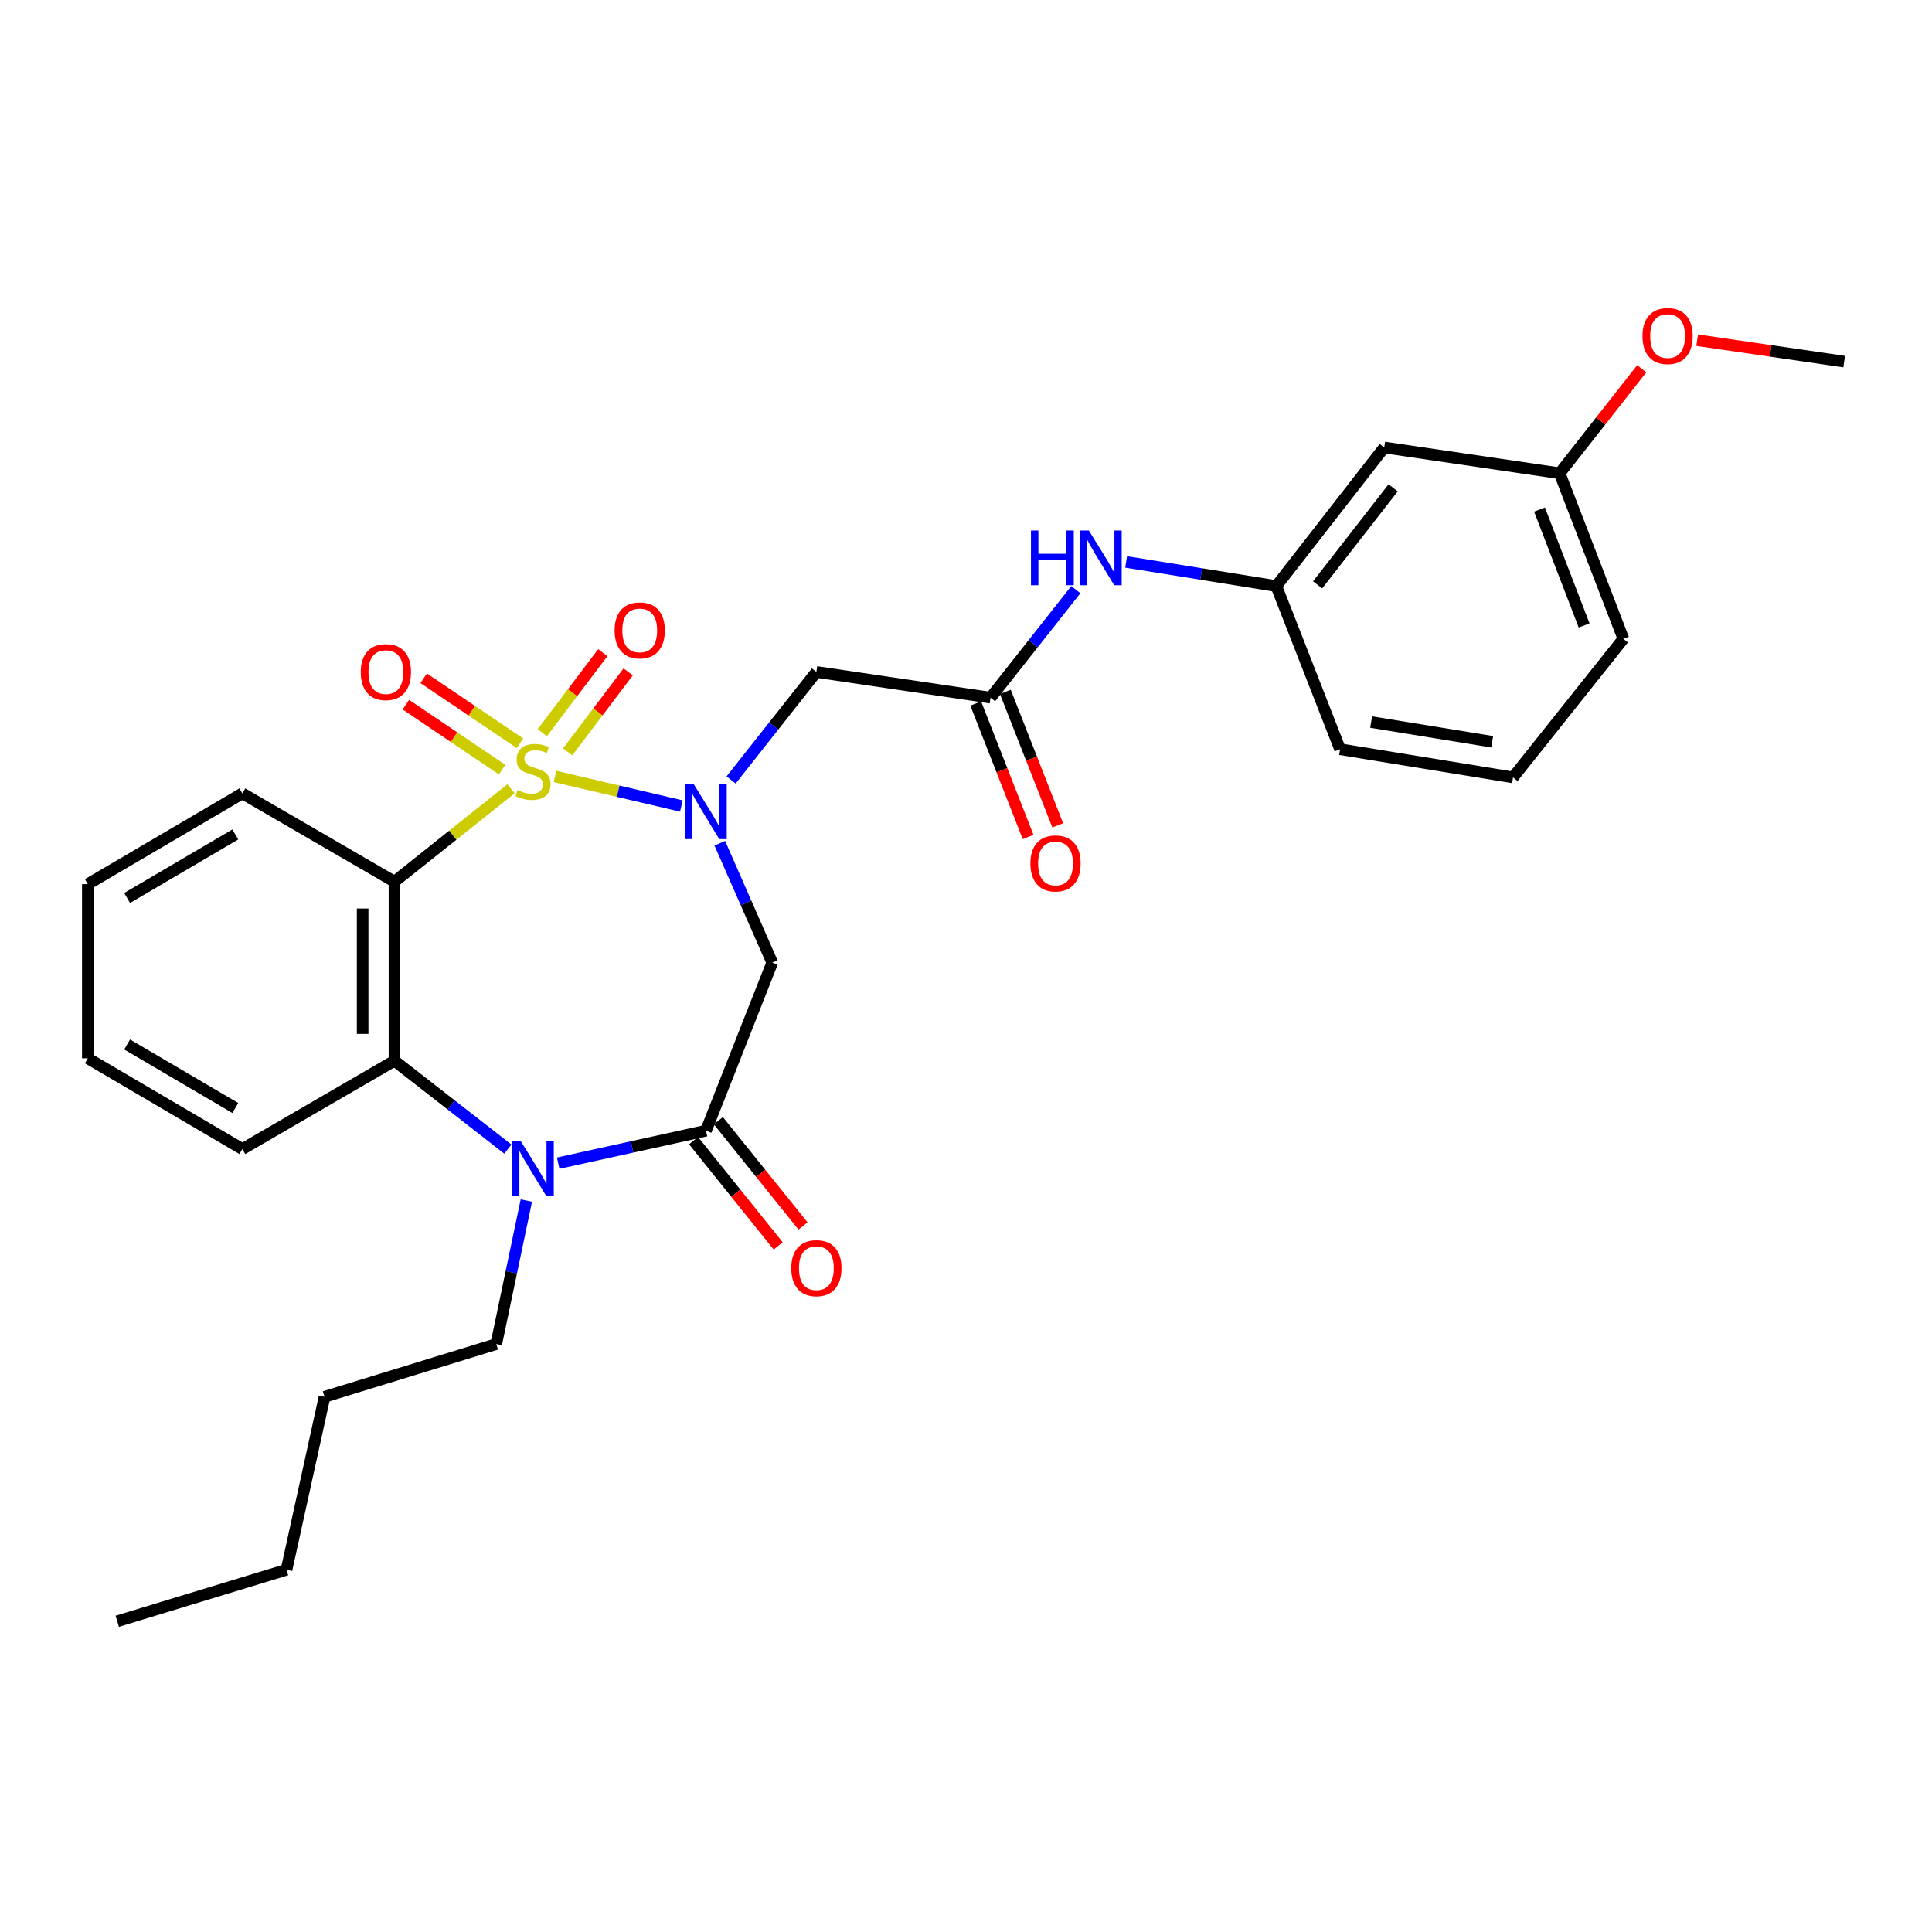 <?xml version='1.0' encoding='iso-8859-1'?>
<svg version='1.1' baseProfile='full'
              xmlns='http://www.w3.org/2000/svg'
                      xmlns:rdkit='http://www.rdkit.org/xml'
                      xmlns:xlink='http://www.w3.org/1999/xlink'
                  xml:space='preserve'
width='1000px' height='1000px' viewBox='0 0 1000 1000'>
<!-- END OF HEADER -->
<rect style='opacity:1.0;fill:#FFFFFF;stroke:none' width='1000' height='1000' x='0' y='0'> </rect>
<path class='bond-0' d='M 287.268,401.881 L 319.968,409.534' style='fill:none;fill-rule:evenodd;stroke:#CCCC00;stroke-width:6px;stroke-linecap:butt;stroke-linejoin:miter;stroke-opacity:1' />
<path class='bond-0' d='M 319.968,409.534 L 352.668,417.186' style='fill:none;fill-rule:evenodd;stroke:#0000FF;stroke-width:6px;stroke-linecap:butt;stroke-linejoin:miter;stroke-opacity:1' />
<path class='bond-1' d='M 264.517,408.278 L 234.347,432.314' style='fill:none;fill-rule:evenodd;stroke:#CCCC00;stroke-width:6px;stroke-linecap:butt;stroke-linejoin:miter;stroke-opacity:1' />
<path class='bond-1' d='M 234.347,432.314 L 204.176,456.351' style='fill:none;fill-rule:evenodd;stroke:#000000;stroke-width:6px;stroke-linecap:butt;stroke-linejoin:miter;stroke-opacity:1' />
<path class='bond-8' d='M 293.828,389.161 L 309.487,368.461' style='fill:none;fill-rule:evenodd;stroke:#CCCC00;stroke-width:6px;stroke-linecap:butt;stroke-linejoin:miter;stroke-opacity:1' />
<path class='bond-8' d='M 309.487,368.461 L 325.147,347.761' style='fill:none;fill-rule:evenodd;stroke:#FF0000;stroke-width:6px;stroke-linecap:butt;stroke-linejoin:miter;stroke-opacity:1' />
<path class='bond-8' d='M 280.689,379.221 L 296.348,358.521' style='fill:none;fill-rule:evenodd;stroke:#CCCC00;stroke-width:6px;stroke-linecap:butt;stroke-linejoin:miter;stroke-opacity:1' />
<path class='bond-8' d='M 296.348,358.521 L 312.008,337.821' style='fill:none;fill-rule:evenodd;stroke:#FF0000;stroke-width:6px;stroke-linecap:butt;stroke-linejoin:miter;stroke-opacity:1' />
<path class='bond-9' d='M 269.122,384.709 L 244.207,367.888' style='fill:none;fill-rule:evenodd;stroke:#CCCC00;stroke-width:6px;stroke-linecap:butt;stroke-linejoin:miter;stroke-opacity:1' />
<path class='bond-9' d='M 244.207,367.888 L 219.291,351.066' style='fill:none;fill-rule:evenodd;stroke:#FF0000;stroke-width:6px;stroke-linecap:butt;stroke-linejoin:miter;stroke-opacity:1' />
<path class='bond-9' d='M 259.903,398.364 L 234.988,381.542' style='fill:none;fill-rule:evenodd;stroke:#CCCC00;stroke-width:6px;stroke-linecap:butt;stroke-linejoin:miter;stroke-opacity:1' />
<path class='bond-9' d='M 234.988,381.542 L 210.072,364.72' style='fill:none;fill-rule:evenodd;stroke:#FF0000;stroke-width:6px;stroke-linecap:butt;stroke-linejoin:miter;stroke-opacity:1' />
<path class='bond-4' d='M 372.569,436.461 L 386.135,467.357' style='fill:none;fill-rule:evenodd;stroke:#0000FF;stroke-width:6px;stroke-linecap:butt;stroke-linejoin:miter;stroke-opacity:1' />
<path class='bond-4' d='M 386.135,467.357 L 399.702,498.253' style='fill:none;fill-rule:evenodd;stroke:#000000;stroke-width:6px;stroke-linecap:butt;stroke-linejoin:miter;stroke-opacity:1' />
<path class='bond-6' d='M 378.415,403.704 L 400.486,375.75' style='fill:none;fill-rule:evenodd;stroke:#0000FF;stroke-width:6px;stroke-linecap:butt;stroke-linejoin:miter;stroke-opacity:1' />
<path class='bond-6' d='M 400.486,375.75 L 422.557,347.797' style='fill:none;fill-rule:evenodd;stroke:#000000;stroke-width:6px;stroke-linecap:butt;stroke-linejoin:miter;stroke-opacity:1' />
<path class='bond-5' d='M 204.176,456.351 L 204.176,549.034' style='fill:none;fill-rule:evenodd;stroke:#000000;stroke-width:6px;stroke-linecap:butt;stroke-linejoin:miter;stroke-opacity:1' />
<path class='bond-5' d='M 187.701,470.253 L 187.701,535.131' style='fill:none;fill-rule:evenodd;stroke:#000000;stroke-width:6px;stroke-linecap:butt;stroke-linejoin:miter;stroke-opacity:1' />
<path class='bond-15' d='M 204.176,456.351 L 125.451,410.659' style='fill:none;fill-rule:evenodd;stroke:#000000;stroke-width:6px;stroke-linecap:butt;stroke-linejoin:miter;stroke-opacity:1' />
<path class='bond-2' d='M 262.877,594.78 L 233.526,571.907' style='fill:none;fill-rule:evenodd;stroke:#0000FF;stroke-width:6px;stroke-linecap:butt;stroke-linejoin:miter;stroke-opacity:1' />
<path class='bond-2' d='M 233.526,571.907 L 204.176,549.034' style='fill:none;fill-rule:evenodd;stroke:#000000;stroke-width:6px;stroke-linecap:butt;stroke-linejoin:miter;stroke-opacity:1' />
<path class='bond-16' d='M 272.435,621.4 L 264.648,658.541' style='fill:none;fill-rule:evenodd;stroke:#0000FF;stroke-width:6px;stroke-linecap:butt;stroke-linejoin:miter;stroke-opacity:1' />
<path class='bond-16' d='M 264.648,658.541 L 256.861,695.683' style='fill:none;fill-rule:evenodd;stroke:#000000;stroke-width:6px;stroke-linecap:butt;stroke-linejoin:miter;stroke-opacity:1' />
<path class='bond-29' d='M 288.921,602.056 L 327.168,593.645' style='fill:none;fill-rule:evenodd;stroke:#0000FF;stroke-width:6px;stroke-linecap:butt;stroke-linejoin:miter;stroke-opacity:1' />
<path class='bond-29' d='M 327.168,593.645 L 365.415,585.234' style='fill:none;fill-rule:evenodd;stroke:#000000;stroke-width:6px;stroke-linecap:butt;stroke-linejoin:miter;stroke-opacity:1' />
<path class='bond-3' d='M 365.415,585.234 L 399.702,498.253' style='fill:none;fill-rule:evenodd;stroke:#000000;stroke-width:6px;stroke-linecap:butt;stroke-linejoin:miter;stroke-opacity:1' />
<path class='bond-11' d='M 358.994,590.395 L 380.894,617.64' style='fill:none;fill-rule:evenodd;stroke:#000000;stroke-width:6px;stroke-linecap:butt;stroke-linejoin:miter;stroke-opacity:1' />
<path class='bond-11' d='M 380.894,617.64 L 402.793,644.885' style='fill:none;fill-rule:evenodd;stroke:#FF0000;stroke-width:6px;stroke-linecap:butt;stroke-linejoin:miter;stroke-opacity:1' />
<path class='bond-11' d='M 371.835,580.073 L 393.735,607.318' style='fill:none;fill-rule:evenodd;stroke:#000000;stroke-width:6px;stroke-linecap:butt;stroke-linejoin:miter;stroke-opacity:1' />
<path class='bond-11' d='M 393.735,607.318 L 415.634,634.564' style='fill:none;fill-rule:evenodd;stroke:#FF0000;stroke-width:6px;stroke-linecap:butt;stroke-linejoin:miter;stroke-opacity:1' />
<path class='bond-18' d='M 204.176,549.034 L 125.451,594.753' style='fill:none;fill-rule:evenodd;stroke:#000000;stroke-width:6px;stroke-linecap:butt;stroke-linejoin:miter;stroke-opacity:1' />
<path class='bond-7' d='M 422.557,347.797 L 512.695,361.123' style='fill:none;fill-rule:evenodd;stroke:#000000;stroke-width:6px;stroke-linecap:butt;stroke-linejoin:miter;stroke-opacity:1' />
<path class='bond-10' d='M 512.695,361.123 L 534.77,333.17' style='fill:none;fill-rule:evenodd;stroke:#000000;stroke-width:6px;stroke-linecap:butt;stroke-linejoin:miter;stroke-opacity:1' />
<path class='bond-10' d='M 534.77,333.17 L 556.844,305.216' style='fill:none;fill-rule:evenodd;stroke:#0000FF;stroke-width:6px;stroke-linecap:butt;stroke-linejoin:miter;stroke-opacity:1' />
<path class='bond-13' d='M 505.027,364.133 L 518.584,398.676' style='fill:none;fill-rule:evenodd;stroke:#000000;stroke-width:6px;stroke-linecap:butt;stroke-linejoin:miter;stroke-opacity:1' />
<path class='bond-13' d='M 518.584,398.676 L 532.141,433.219' style='fill:none;fill-rule:evenodd;stroke:#FF0000;stroke-width:6px;stroke-linecap:butt;stroke-linejoin:miter;stroke-opacity:1' />
<path class='bond-13' d='M 520.363,358.114 L 533.92,392.657' style='fill:none;fill-rule:evenodd;stroke:#000000;stroke-width:6px;stroke-linecap:butt;stroke-linejoin:miter;stroke-opacity:1' />
<path class='bond-13' d='M 533.92,392.657 L 547.477,427.2' style='fill:none;fill-rule:evenodd;stroke:#FF0000;stroke-width:6px;stroke-linecap:butt;stroke-linejoin:miter;stroke-opacity:1' />
<path class='bond-12' d='M 582.885,290.848 L 621.75,297.099' style='fill:none;fill-rule:evenodd;stroke:#0000FF;stroke-width:6px;stroke-linecap:butt;stroke-linejoin:miter;stroke-opacity:1' />
<path class='bond-12' d='M 621.75,297.099 L 660.616,303.35' style='fill:none;fill-rule:evenodd;stroke:#000000;stroke-width:6px;stroke-linecap:butt;stroke-linejoin:miter;stroke-opacity:1' />
<path class='bond-14' d='M 660.616,303.35 L 716.477,231.618' style='fill:none;fill-rule:evenodd;stroke:#000000;stroke-width:6px;stroke-linecap:butt;stroke-linejoin:miter;stroke-opacity:1' />
<path class='bond-14' d='M 681.994,302.713 L 721.096,252.501' style='fill:none;fill-rule:evenodd;stroke:#000000;stroke-width:6px;stroke-linecap:butt;stroke-linejoin:miter;stroke-opacity:1' />
<path class='bond-21' d='M 660.616,303.35 L 693.622,387.804' style='fill:none;fill-rule:evenodd;stroke:#000000;stroke-width:6px;stroke-linecap:butt;stroke-linejoin:miter;stroke-opacity:1' />
<path class='bond-17' d='M 716.477,231.618 L 807.265,244.963' style='fill:none;fill-rule:evenodd;stroke:#000000;stroke-width:6px;stroke-linecap:butt;stroke-linejoin:miter;stroke-opacity:1' />
<path class='bond-25' d='M 125.451,410.659 L 45.455,457.632' style='fill:none;fill-rule:evenodd;stroke:#000000;stroke-width:6px;stroke-linecap:butt;stroke-linejoin:miter;stroke-opacity:1' />
<path class='bond-25' d='M 121.794,431.912 L 65.796,464.793' style='fill:none;fill-rule:evenodd;stroke:#000000;stroke-width:6px;stroke-linecap:butt;stroke-linejoin:miter;stroke-opacity:1' />
<path class='bond-24' d='M 256.861,695.683 L 167.985,722.986' style='fill:none;fill-rule:evenodd;stroke:#000000;stroke-width:6px;stroke-linecap:butt;stroke-linejoin:miter;stroke-opacity:1' />
<path class='bond-19' d='M 807.265,244.963 L 828.517,217.919' style='fill:none;fill-rule:evenodd;stroke:#000000;stroke-width:6px;stroke-linecap:butt;stroke-linejoin:miter;stroke-opacity:1' />
<path class='bond-19' d='M 828.517,217.919 L 849.769,190.875' style='fill:none;fill-rule:evenodd;stroke:#FF0000;stroke-width:6px;stroke-linecap:butt;stroke-linejoin:miter;stroke-opacity:1' />
<path class='bond-31' d='M 807.265,244.963 L 840.262,330.653' style='fill:none;fill-rule:evenodd;stroke:#000000;stroke-width:6px;stroke-linecap:butt;stroke-linejoin:miter;stroke-opacity:1' />
<path class='bond-31' d='M 796.84,263.737 L 819.937,323.72' style='fill:none;fill-rule:evenodd;stroke:#000000;stroke-width:6px;stroke-linecap:butt;stroke-linejoin:miter;stroke-opacity:1' />
<path class='bond-30' d='M 125.451,594.753 L 45.455,547.771' style='fill:none;fill-rule:evenodd;stroke:#000000;stroke-width:6px;stroke-linecap:butt;stroke-linejoin:miter;stroke-opacity:1' />
<path class='bond-30' d='M 121.795,573.499 L 65.797,540.612' style='fill:none;fill-rule:evenodd;stroke:#000000;stroke-width:6px;stroke-linecap:butt;stroke-linejoin:miter;stroke-opacity:1' />
<path class='bond-23' d='M 878.453,176.084 L 916.499,181.628' style='fill:none;fill-rule:evenodd;stroke:#FF0000;stroke-width:6px;stroke-linecap:butt;stroke-linejoin:miter;stroke-opacity:1' />
<path class='bond-23' d='M 916.499,181.628 L 954.545,187.171' style='fill:none;fill-rule:evenodd;stroke:#000000;stroke-width:6px;stroke-linecap:butt;stroke-linejoin:miter;stroke-opacity:1' />
<path class='bond-20' d='M 783.138,402.385 L 693.622,387.804' style='fill:none;fill-rule:evenodd;stroke:#000000;stroke-width:6px;stroke-linecap:butt;stroke-linejoin:miter;stroke-opacity:1' />
<path class='bond-20' d='M 772.359,383.937 L 709.698,373.73' style='fill:none;fill-rule:evenodd;stroke:#000000;stroke-width:6px;stroke-linecap:butt;stroke-linejoin:miter;stroke-opacity:1' />
<path class='bond-22' d='M 783.138,402.385 L 840.262,330.653' style='fill:none;fill-rule:evenodd;stroke:#000000;stroke-width:6px;stroke-linecap:butt;stroke-linejoin:miter;stroke-opacity:1' />
<path class='bond-26' d='M 167.985,722.986 L 148.306,812.493' style='fill:none;fill-rule:evenodd;stroke:#000000;stroke-width:6px;stroke-linecap:butt;stroke-linejoin:miter;stroke-opacity:1' />
<path class='bond-27' d='M 45.455,457.632 L 45.455,547.771' style='fill:none;fill-rule:evenodd;stroke:#000000;stroke-width:6px;stroke-linecap:butt;stroke-linejoin:miter;stroke-opacity:1' />
<path class='bond-28' d='M 148.306,812.493 L 60.694,839.164' style='fill:none;fill-rule:evenodd;stroke:#000000;stroke-width:6px;stroke-linecap:butt;stroke-linejoin:miter;stroke-opacity:1' />
<path  class='atom-0' d='M 267.89 408.938
Q 268.21 409.058, 269.53 409.618
Q 270.85 410.178, 272.29 410.538
Q 273.77 410.858, 275.21 410.858
Q 277.89 410.858, 279.45 409.578
Q 281.01 408.258, 281.01 405.978
Q 281.01 404.418, 280.21 403.458
Q 279.45 402.498, 278.25 401.978
Q 277.05 401.458, 275.05 400.858
Q 272.53 400.098, 271.01 399.378
Q 269.53 398.658, 268.45 397.138
Q 267.41 395.618, 267.41 393.058
Q 267.41 389.498, 269.81 387.298
Q 272.25 385.098, 277.05 385.098
Q 280.33 385.098, 284.05 386.658
L 283.13 389.738
Q 279.73 388.338, 277.17 388.338
Q 274.41 388.338, 272.89 389.498
Q 271.37 390.618, 271.41 392.578
Q 271.41 394.098, 272.17 395.018
Q 272.97 395.938, 274.09 396.458
Q 275.25 396.978, 277.17 397.578
Q 279.73 398.378, 281.25 399.178
Q 282.77 399.978, 283.85 401.618
Q 284.97 403.218, 284.97 405.978
Q 284.97 409.898, 282.33 412.018
Q 279.73 414.098, 275.37 414.098
Q 272.85 414.098, 270.93 413.538
Q 269.05 413.018, 266.81 412.098
L 267.89 408.938
' fill='#CCCC00'/>
<path  class='atom-1' d='M 359.155 406.009
L 368.435 421.009
Q 369.355 422.489, 370.835 425.169
Q 372.315 427.849, 372.395 428.009
L 372.395 406.009
L 376.155 406.009
L 376.155 434.329
L 372.275 434.329
L 362.315 417.929
Q 361.155 416.009, 359.915 413.809
Q 358.715 411.609, 358.355 410.929
L 358.355 434.329
L 354.675 434.329
L 354.675 406.009
L 359.155 406.009
' fill='#0000FF'/>
<path  class='atom-3' d='M 269.63 590.762
L 278.91 605.762
Q 279.83 607.242, 281.31 609.922
Q 282.79 612.602, 282.87 612.762
L 282.87 590.762
L 286.63 590.762
L 286.63 619.082
L 282.75 619.082
L 272.79 602.682
Q 271.63 600.762, 270.39 598.562
Q 269.19 596.362, 268.83 595.682
L 268.83 619.082
L 265.15 619.082
L 265.15 590.762
L 269.63 590.762
' fill='#0000FF'/>
<path  class='atom-9' d='M 318.119 326.294
Q 318.119 319.494, 321.479 315.694
Q 324.839 311.894, 331.119 311.894
Q 337.399 311.894, 340.759 315.694
Q 344.119 319.494, 344.119 326.294
Q 344.119 333.174, 340.719 337.094
Q 337.319 340.974, 331.119 340.974
Q 324.879 340.974, 321.479 337.094
Q 318.119 333.214, 318.119 326.294
M 331.119 337.774
Q 335.439 337.774, 337.759 334.894
Q 340.119 331.974, 340.119 326.294
Q 340.119 320.734, 337.759 317.934
Q 335.439 315.094, 331.119 315.094
Q 326.799 315.094, 324.439 317.894
Q 322.119 320.694, 322.119 326.294
Q 322.119 332.014, 324.439 334.894
Q 326.799 337.774, 331.119 337.774
' fill='#FF0000'/>
<path  class='atom-10' d='M 186.728 347.877
Q 186.728 341.077, 190.088 337.277
Q 193.448 333.477, 199.728 333.477
Q 206.008 333.477, 209.368 337.277
Q 212.728 341.077, 212.728 347.877
Q 212.728 354.757, 209.328 358.677
Q 205.928 362.557, 199.728 362.557
Q 193.488 362.557, 190.088 358.677
Q 186.728 354.797, 186.728 347.877
M 199.728 359.357
Q 204.048 359.357, 206.368 356.477
Q 208.728 353.557, 208.728 347.877
Q 208.728 342.317, 206.368 339.517
Q 204.048 336.677, 199.728 336.677
Q 195.408 336.677, 193.048 339.477
Q 190.728 342.277, 190.728 347.877
Q 190.728 353.597, 193.048 356.477
Q 195.408 359.357, 199.728 359.357
' fill='#FF0000'/>
<path  class='atom-11' d='M 533.626 274.591
L 537.466 274.591
L 537.466 286.631
L 551.946 286.631
L 551.946 274.591
L 555.786 274.591
L 555.786 302.911
L 551.946 302.911
L 551.946 289.831
L 537.466 289.831
L 537.466 302.911
L 533.626 302.911
L 533.626 274.591
' fill='#0000FF'/>
<path  class='atom-11' d='M 563.586 274.591
L 572.866 289.591
Q 573.786 291.071, 575.266 293.751
Q 576.746 296.431, 576.826 296.591
L 576.826 274.591
L 580.586 274.591
L 580.586 302.911
L 576.706 302.911
L 566.746 286.511
Q 565.586 284.591, 564.346 282.391
Q 563.146 280.191, 562.786 279.511
L 562.786 302.911
L 559.106 302.911
L 559.106 274.591
L 563.586 274.591
' fill='#0000FF'/>
<path  class='atom-12' d='M 409.557 656.405
Q 409.557 649.605, 412.917 645.805
Q 416.277 642.005, 422.557 642.005
Q 428.837 642.005, 432.197 645.805
Q 435.557 649.605, 435.557 656.405
Q 435.557 663.285, 432.157 667.205
Q 428.757 671.085, 422.557 671.085
Q 416.317 671.085, 412.917 667.205
Q 409.557 663.325, 409.557 656.405
M 422.557 667.885
Q 426.877 667.885, 429.197 665.005
Q 431.557 662.085, 431.557 656.405
Q 431.557 650.845, 429.197 648.045
Q 426.877 645.205, 422.557 645.205
Q 418.237 645.205, 415.877 648.005
Q 413.557 650.805, 413.557 656.405
Q 413.557 662.125, 415.877 665.005
Q 418.237 667.885, 422.557 667.885
' fill='#FF0000'/>
<path  class='atom-14' d='M 533.332 446.912
Q 533.332 440.112, 536.692 436.312
Q 540.052 432.512, 546.332 432.512
Q 552.612 432.512, 555.972 436.312
Q 559.332 440.112, 559.332 446.912
Q 559.332 453.792, 555.932 457.712
Q 552.532 461.592, 546.332 461.592
Q 540.092 461.592, 536.692 457.712
Q 533.332 453.832, 533.332 446.912
M 546.332 458.392
Q 550.652 458.392, 552.972 455.512
Q 555.332 452.592, 555.332 446.912
Q 555.332 441.352, 552.972 438.552
Q 550.652 435.712, 546.332 435.712
Q 542.012 435.712, 539.652 438.512
Q 537.332 441.312, 537.332 446.912
Q 537.332 452.632, 539.652 455.512
Q 542.012 458.392, 546.332 458.392
' fill='#FF0000'/>
<path  class='atom-20' d='M 850.144 173.934
Q 850.144 167.134, 853.504 163.334
Q 856.864 159.534, 863.144 159.534
Q 869.424 159.534, 872.784 163.334
Q 876.144 167.134, 876.144 173.934
Q 876.144 180.814, 872.744 184.734
Q 869.344 188.614, 863.144 188.614
Q 856.904 188.614, 853.504 184.734
Q 850.144 180.854, 850.144 173.934
M 863.144 185.414
Q 867.464 185.414, 869.784 182.534
Q 872.144 179.614, 872.144 173.934
Q 872.144 168.374, 869.784 165.574
Q 867.464 162.734, 863.144 162.734
Q 858.824 162.734, 856.464 165.534
Q 854.144 168.334, 854.144 173.934
Q 854.144 179.654, 856.464 182.534
Q 858.824 185.414, 863.144 185.414
' fill='#FF0000'/>
</svg>
